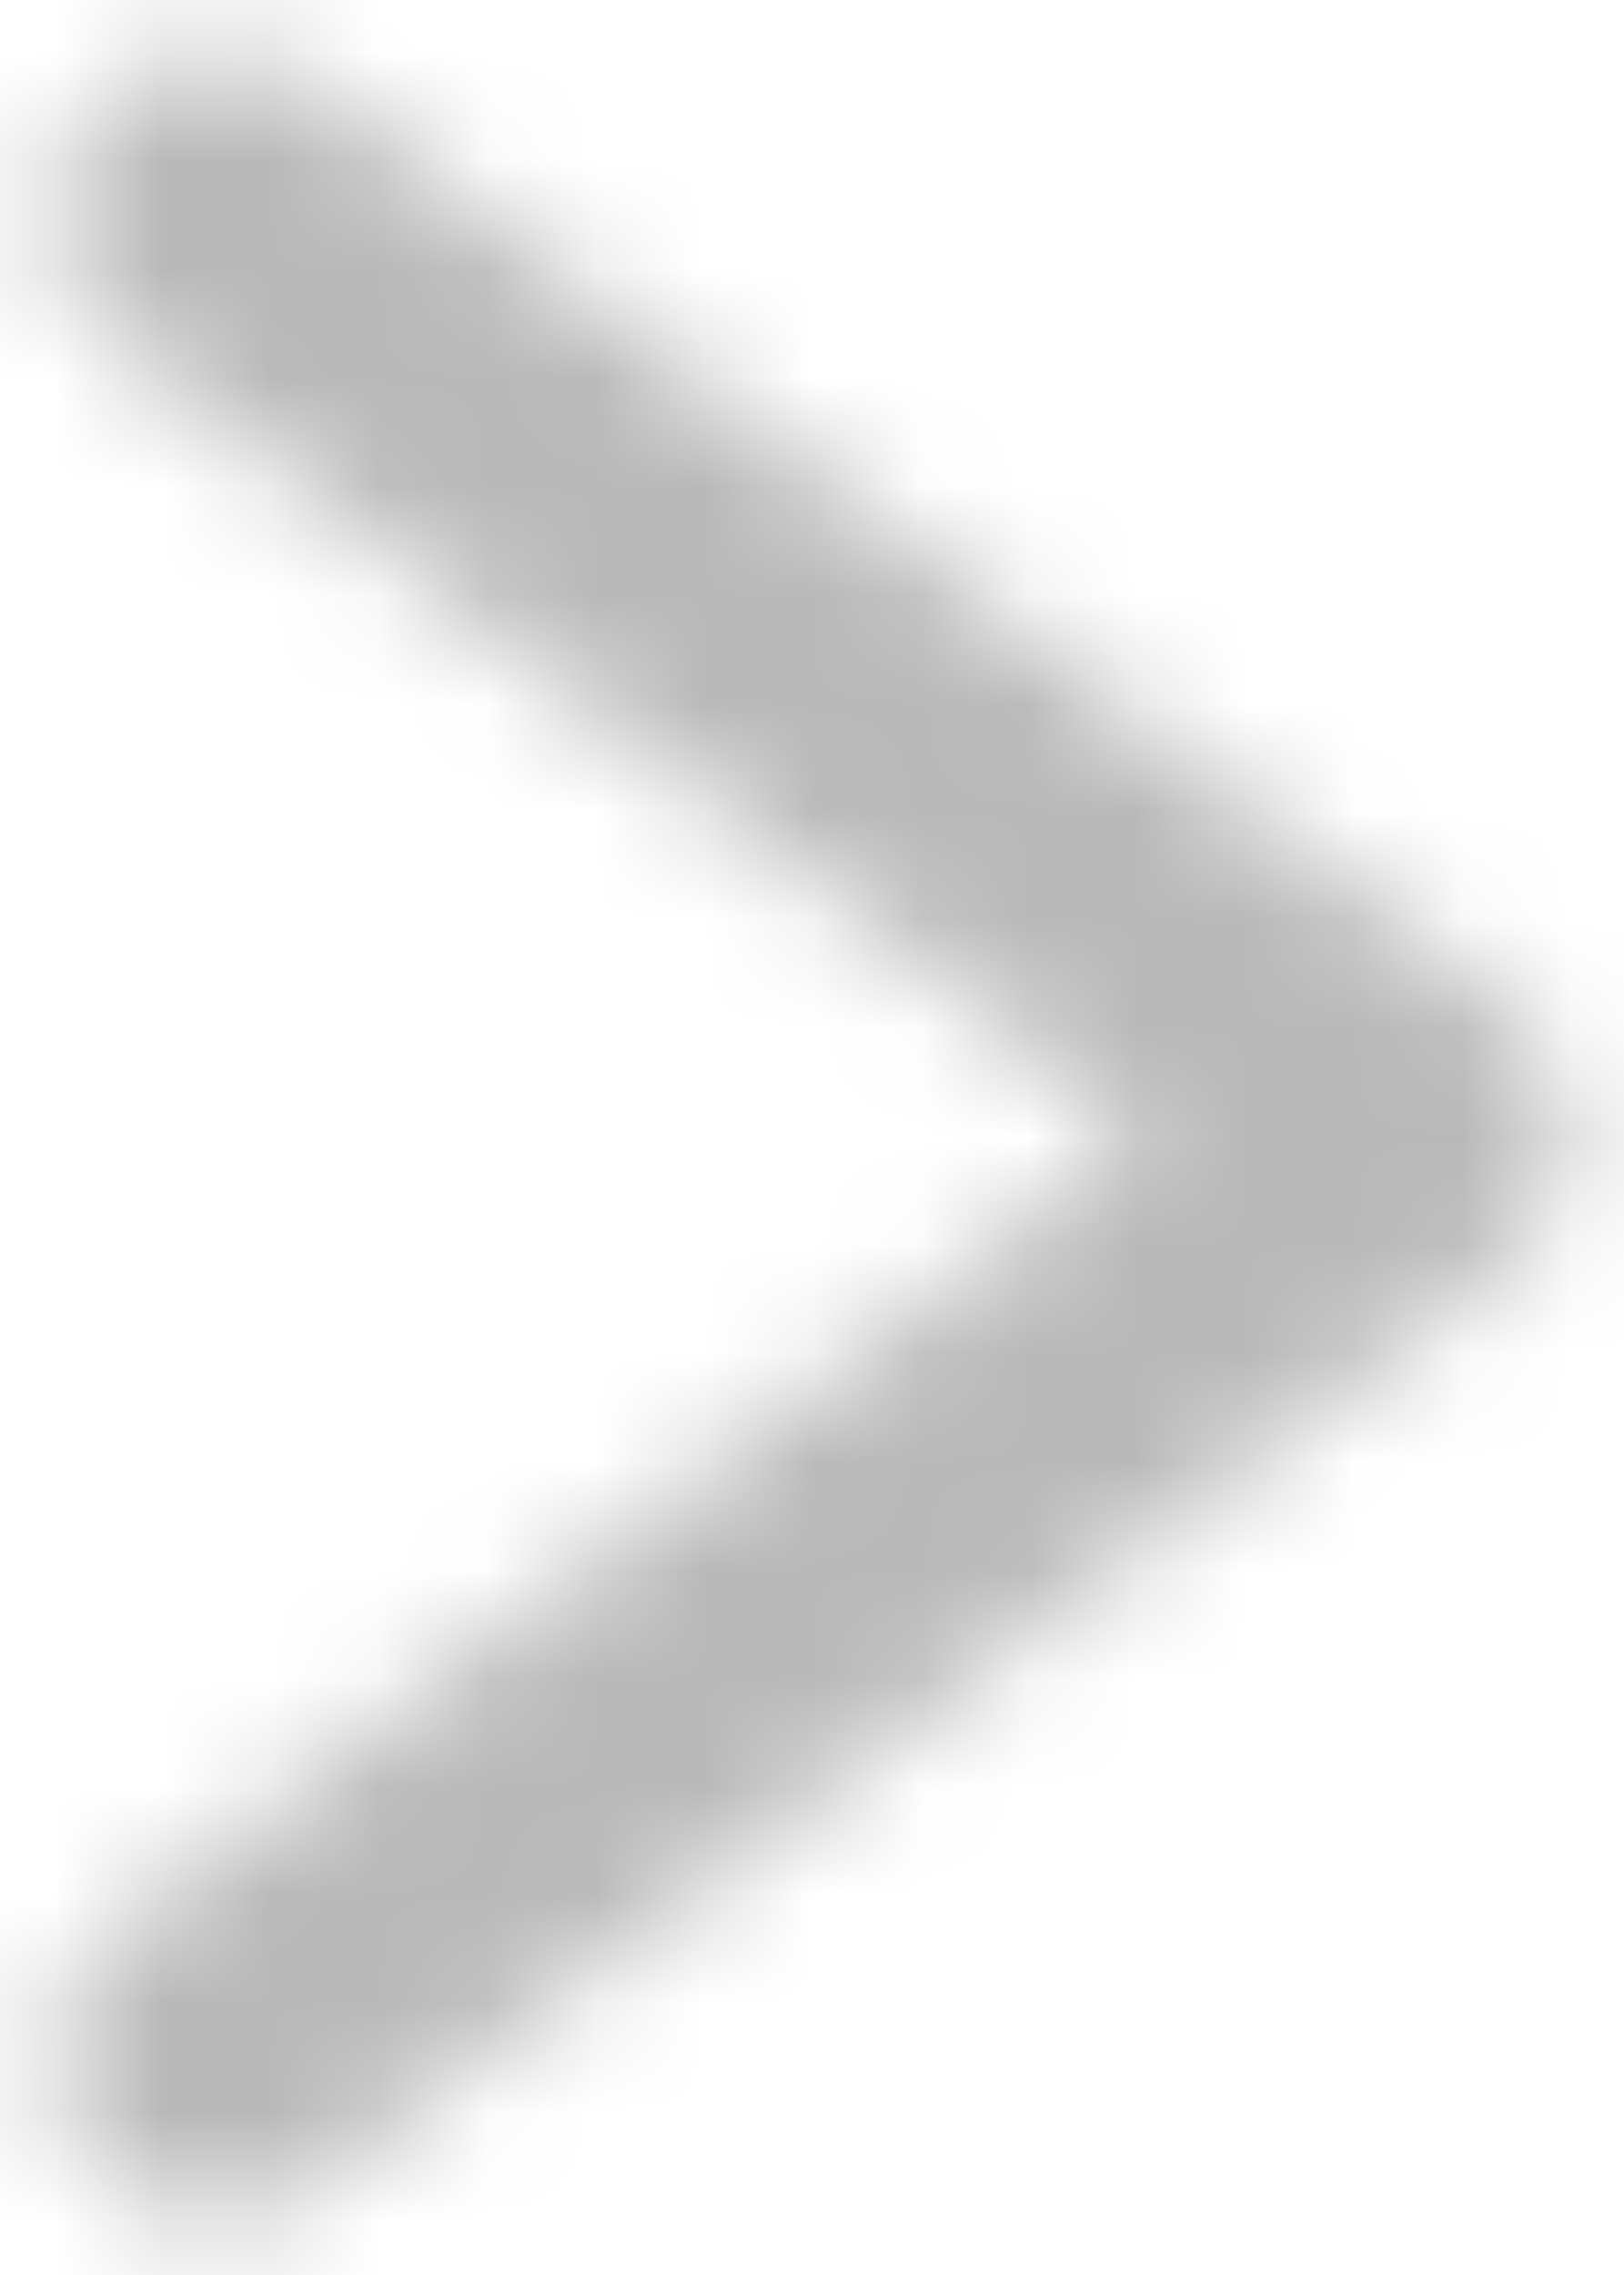 <?xml version="1.0" encoding="UTF-8"?>
<svg width="15px" height="21px" viewBox="0 0 15 21" version="1.1" xmlns="http://www.w3.org/2000/svg" xmlns:xlink="http://www.w3.org/1999/xlink">
    <!-- Generator: Sketch 63.1 (92452) - https://sketch.com -->
    <title>UI / Icons / Drop Down</title>
    <desc>Created with Sketch.</desc>
    <defs>
        <path d="M3.187,1.083 C2.68,0.427 1.738,0.307 1.083,0.813 C0.427,1.32 0.307,2.262 0.813,2.917 L9.313,13.917 C9.914,14.694 11.086,14.694 11.687,13.917 L20.187,2.917 C20.693,2.262 20.573,1.32 19.917,0.813 C19.262,0.307 18.32,0.427 17.813,1.083 L10.5,10.547 L3.187,1.083 Z" id="path-1"></path>
    </defs>
    <g id="ELO-DINERS-DESK" stroke="none" stroke-width="1" fill="none" fill-rule="evenodd">
        <g id="1.1-HOME-ELO-DINERS-RESTAURANTE-1" transform="translate(-1269, -1159)">
            <g id="UI-/-Icons-/-Drop-Down-Cor" transform="translate(1276.5, 1169.5) rotate(-90) translate(-1276.5, -1169.5) translate(1264, 1157)">
                <polyline id="Path-5" points="4 7 12.5 18 21 7"></polyline>
                <g id="UI-/-Cores-/-Amarelo-Elo" stroke-width="1" fill-rule="evenodd" transform="translate(2, 5)">
                    <mask id="mask-2" fill="white">
                        <use xlink:href="#path-1"></use>
                    </mask>
                    <g id="Mask" fill-rule="nonzero"></g>
                    <g mask="url(#mask-2)" fill="#bab9b9" id="Rectangle-Copy-2">
                        <g transform="translate(-4, -7)">
                            <rect x="0" y="0" width="30" height="30"></rect>
                        </g>
                    </g>
                </g>
            </g>
        </g>
    </g>
</svg>